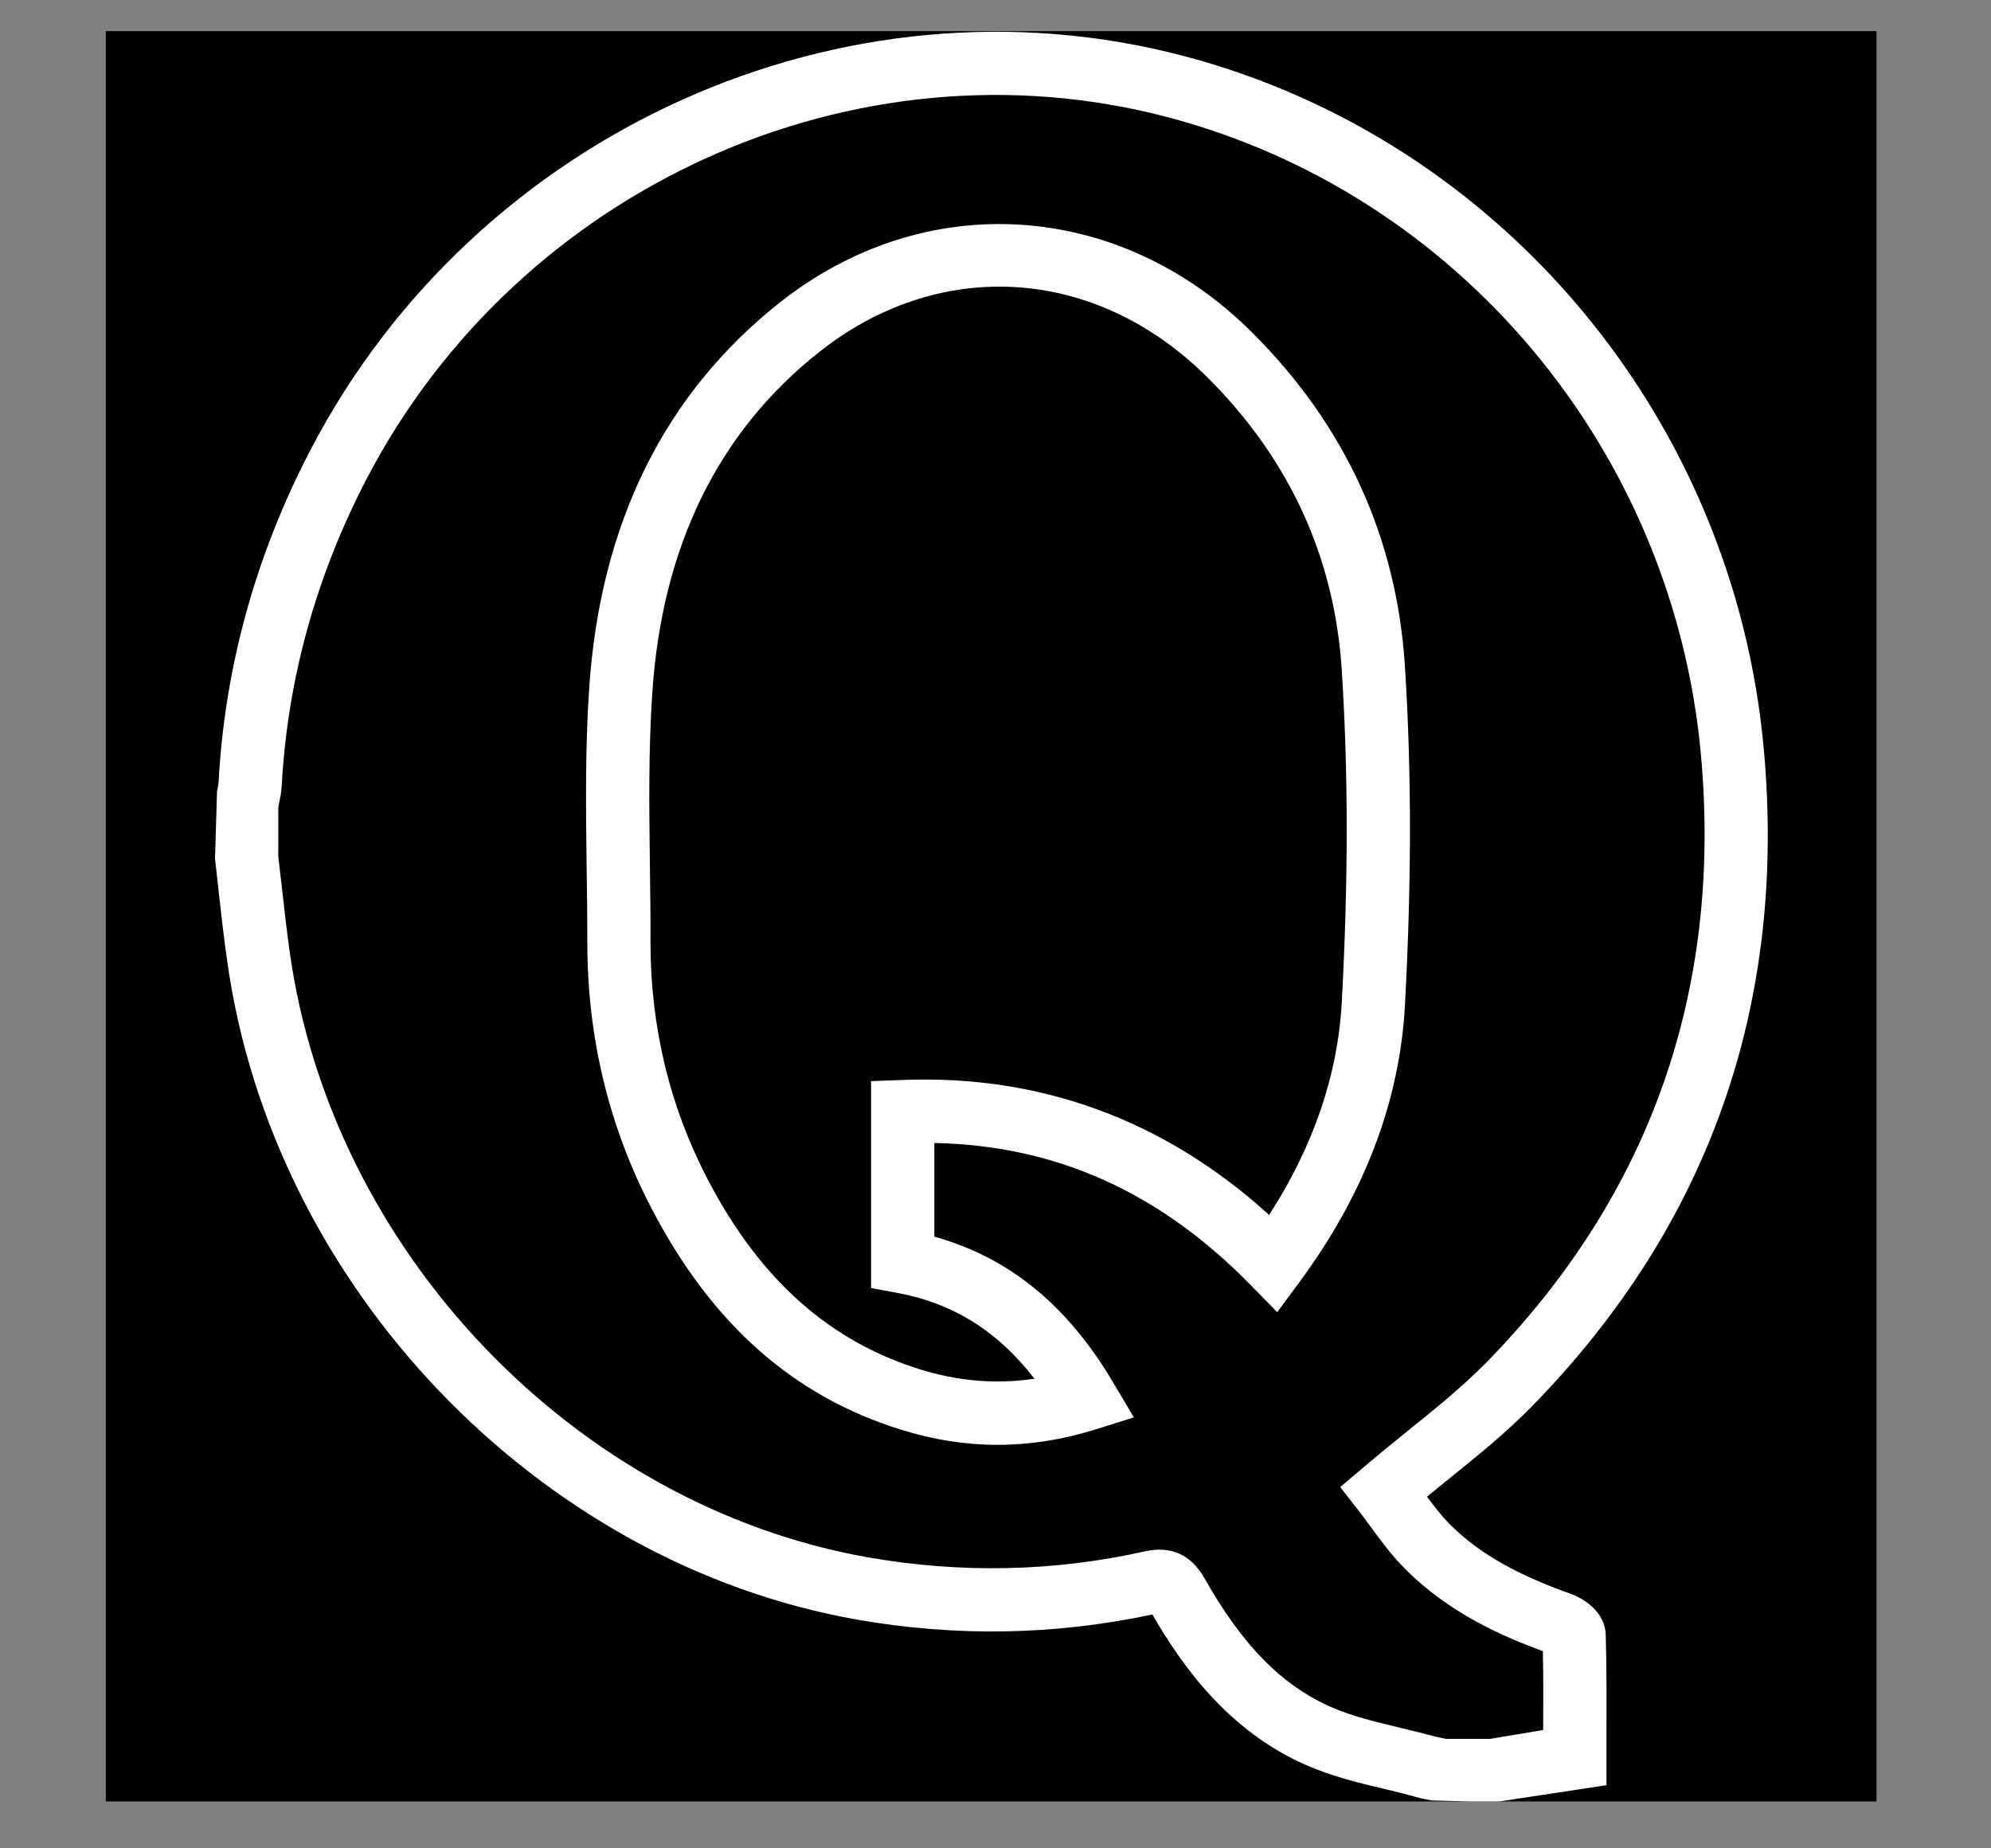 <svg width="14" height="13" viewBox="0 0 14 13" fill="none" xmlns="http://www.w3.org/2000/svg">
<rect x="0" y="0" width="14" height="13" fill="#808080" stroke="none"/>
<g clip-path="url(#clip0_3578_22569)">
<rect width="12.451" height="12.451" transform="translate(0.744 0.219)" fill="black"/>
<path d="M11.047 11.211C10.659 11.073 10.396 10.922 10.196 10.722C10.139 10.665 10.086 10.596 10.034 10.527C10.08 10.49 10.125 10.453 10.17 10.416C10.385 10.243 10.588 10.079 10.775 9.888C12.019 8.615 12.566 7.059 12.402 5.264C12.19 2.94 10.552 0.983 8.328 0.395C5.934 -0.238 3.351 0.925 2.185 3.161C1.799 3.901 1.581 4.688 1.537 5.501C1.536 5.523 1.53 5.544 1.526 5.566L1.512 6.039L1.54 6.292C1.557 6.446 1.575 6.601 1.597 6.755C1.915 9.045 3.778 10.994 6.025 11.391C6.72 11.513 7.415 11.502 8.103 11.355C8.304 11.704 8.632 12.174 9.188 12.416C9.369 12.495 9.556 12.54 9.738 12.583C9.812 12.601 9.886 12.619 9.958 12.639C9.994 12.649 10.029 12.656 10.065 12.663L10.51 12.675L11.296 12.556L11.296 12.169C11.297 11.944 11.297 11.721 11.291 11.498C11.287 11.337 11.135 11.242 11.047 11.211ZM10.477 12.23H10.168L10.15 12.226C10.126 12.222 10.101 12.217 10.077 12.21C9.999 12.189 9.92 12.17 9.841 12.151C9.671 12.11 9.511 12.072 9.366 12.009C9.015 11.856 8.738 11.575 8.468 11.098C8.374 10.933 8.232 10.87 8.047 10.912C7.412 11.054 6.757 11.068 6.102 10.953C4.04 10.589 2.33 8.798 2.037 6.694C2.016 6.544 1.999 6.393 1.982 6.242L1.957 6.026V5.678L1.961 5.656C1.97 5.612 1.979 5.569 1.981 5.525C2.022 4.776 2.223 4.05 2.579 3.366C3.65 1.314 6.019 0.244 8.214 0.825C10.259 1.366 11.764 3.166 11.96 5.304C12.111 6.964 11.606 8.401 10.457 9.577C10.288 9.75 10.095 9.906 9.891 10.07C9.791 10.151 9.689 10.234 9.587 10.321L9.424 10.459L9.555 10.627C9.582 10.662 9.609 10.699 9.637 10.737C9.707 10.832 9.785 10.94 9.882 11.036C10.185 11.341 10.554 11.505 10.849 11.613C10.853 11.797 10.852 11.981 10.851 12.168L10.477 12.23Z" fill="white"/>
<path d="M9.879 4.688C9.822 3.781 9.459 2.99 8.801 2.335C7.867 1.406 6.503 1.321 5.483 2.128C4.672 2.77 4.221 3.682 4.143 4.839C4.114 5.262 4.12 5.69 4.125 6.105C4.128 6.279 4.13 6.453 4.13 6.626C4.129 7.297 4.283 7.931 4.587 8.51C5.009 9.316 5.582 9.822 6.338 10.056C6.565 10.127 6.79 10.162 7.015 10.162C7.243 10.162 7.472 10.126 7.705 10.053L7.973 9.969L7.83 9.728C7.508 9.181 7.094 8.843 6.57 8.698V8.039C7.427 8.056 8.158 8.386 8.798 9.042L8.981 9.229L9.136 9.019C9.593 8.401 9.843 7.745 9.879 7.07C9.926 6.203 9.926 5.425 9.879 4.688ZM9.435 7.046C9.408 7.558 9.236 8.061 8.924 8.545C8.188 7.877 7.315 7.556 6.339 7.596L6.125 7.604V9.059L6.307 9.093C6.7 9.165 7.013 9.36 7.274 9.697C7.005 9.737 6.739 9.715 6.469 9.631C5.832 9.433 5.345 8.999 4.981 8.304C4.71 7.788 4.574 7.224 4.574 6.627C4.575 6.451 4.572 6.275 4.57 6.099C4.565 5.693 4.559 5.274 4.587 4.869C4.656 3.842 5.051 3.037 5.759 2.477C6.148 2.168 6.589 2.016 7.028 2.016C7.547 2.016 8.063 2.23 8.487 2.651C9.066 3.226 9.385 3.921 9.435 4.716C9.481 5.435 9.481 6.197 9.435 7.046Z" fill="white"/>
</g>
<defs>
<clipPath id="clip0_3578_22569">
<rect width="12.451" height="12.451" fill="white" transform="translate(0.744 0.219)"/>
</clipPath>
</defs>
</svg>
